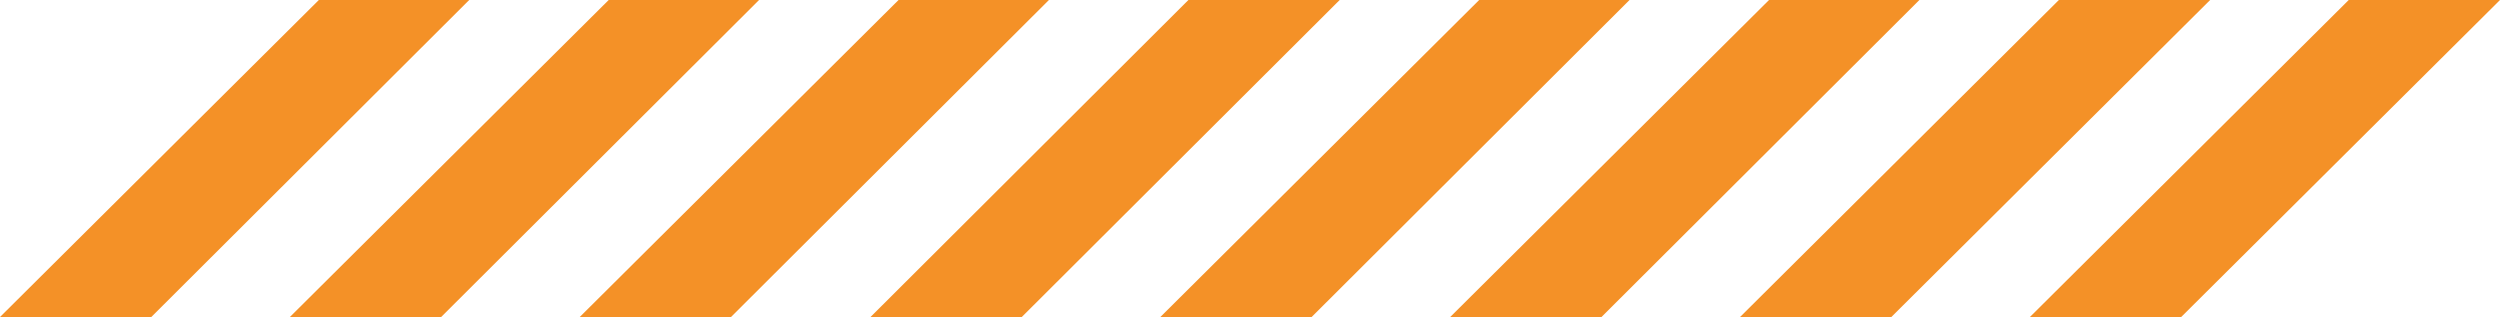 <svg xmlns="http://www.w3.org/2000/svg" xmlns:xlink="http://www.w3.org/1999/xlink" id="Layer_1" x="0px" y="0px" viewBox="0 0 276 35" style="enable-background:new 0 0 276 35;" xml:space="preserve"><style type="text/css">	.st0{fill:#F49127;}</style><path class="st0" d="M35.2,0L0,35h16.7L51.8,0H35.2z M67.2,0L32,35h16.7L83.8,0H67.2z M99.2,0L64,35h16.7l35.1-35H99.2z M131.2,0 L96.1,35h16.7l35.1-35H131.2L131.2,0z M163.3,0l-35.2,35h16.7l35.1-35H163.3z M195.3,0l-35.2,35h16.7l35.1-35H195.3L195.3,0z  M227.3,0l-35.2,35h16.7L244,0H227.3L227.3,0z M259.3,0l-35.2,35h16.7L276,0H259.3L259.3,0z"></path></svg>